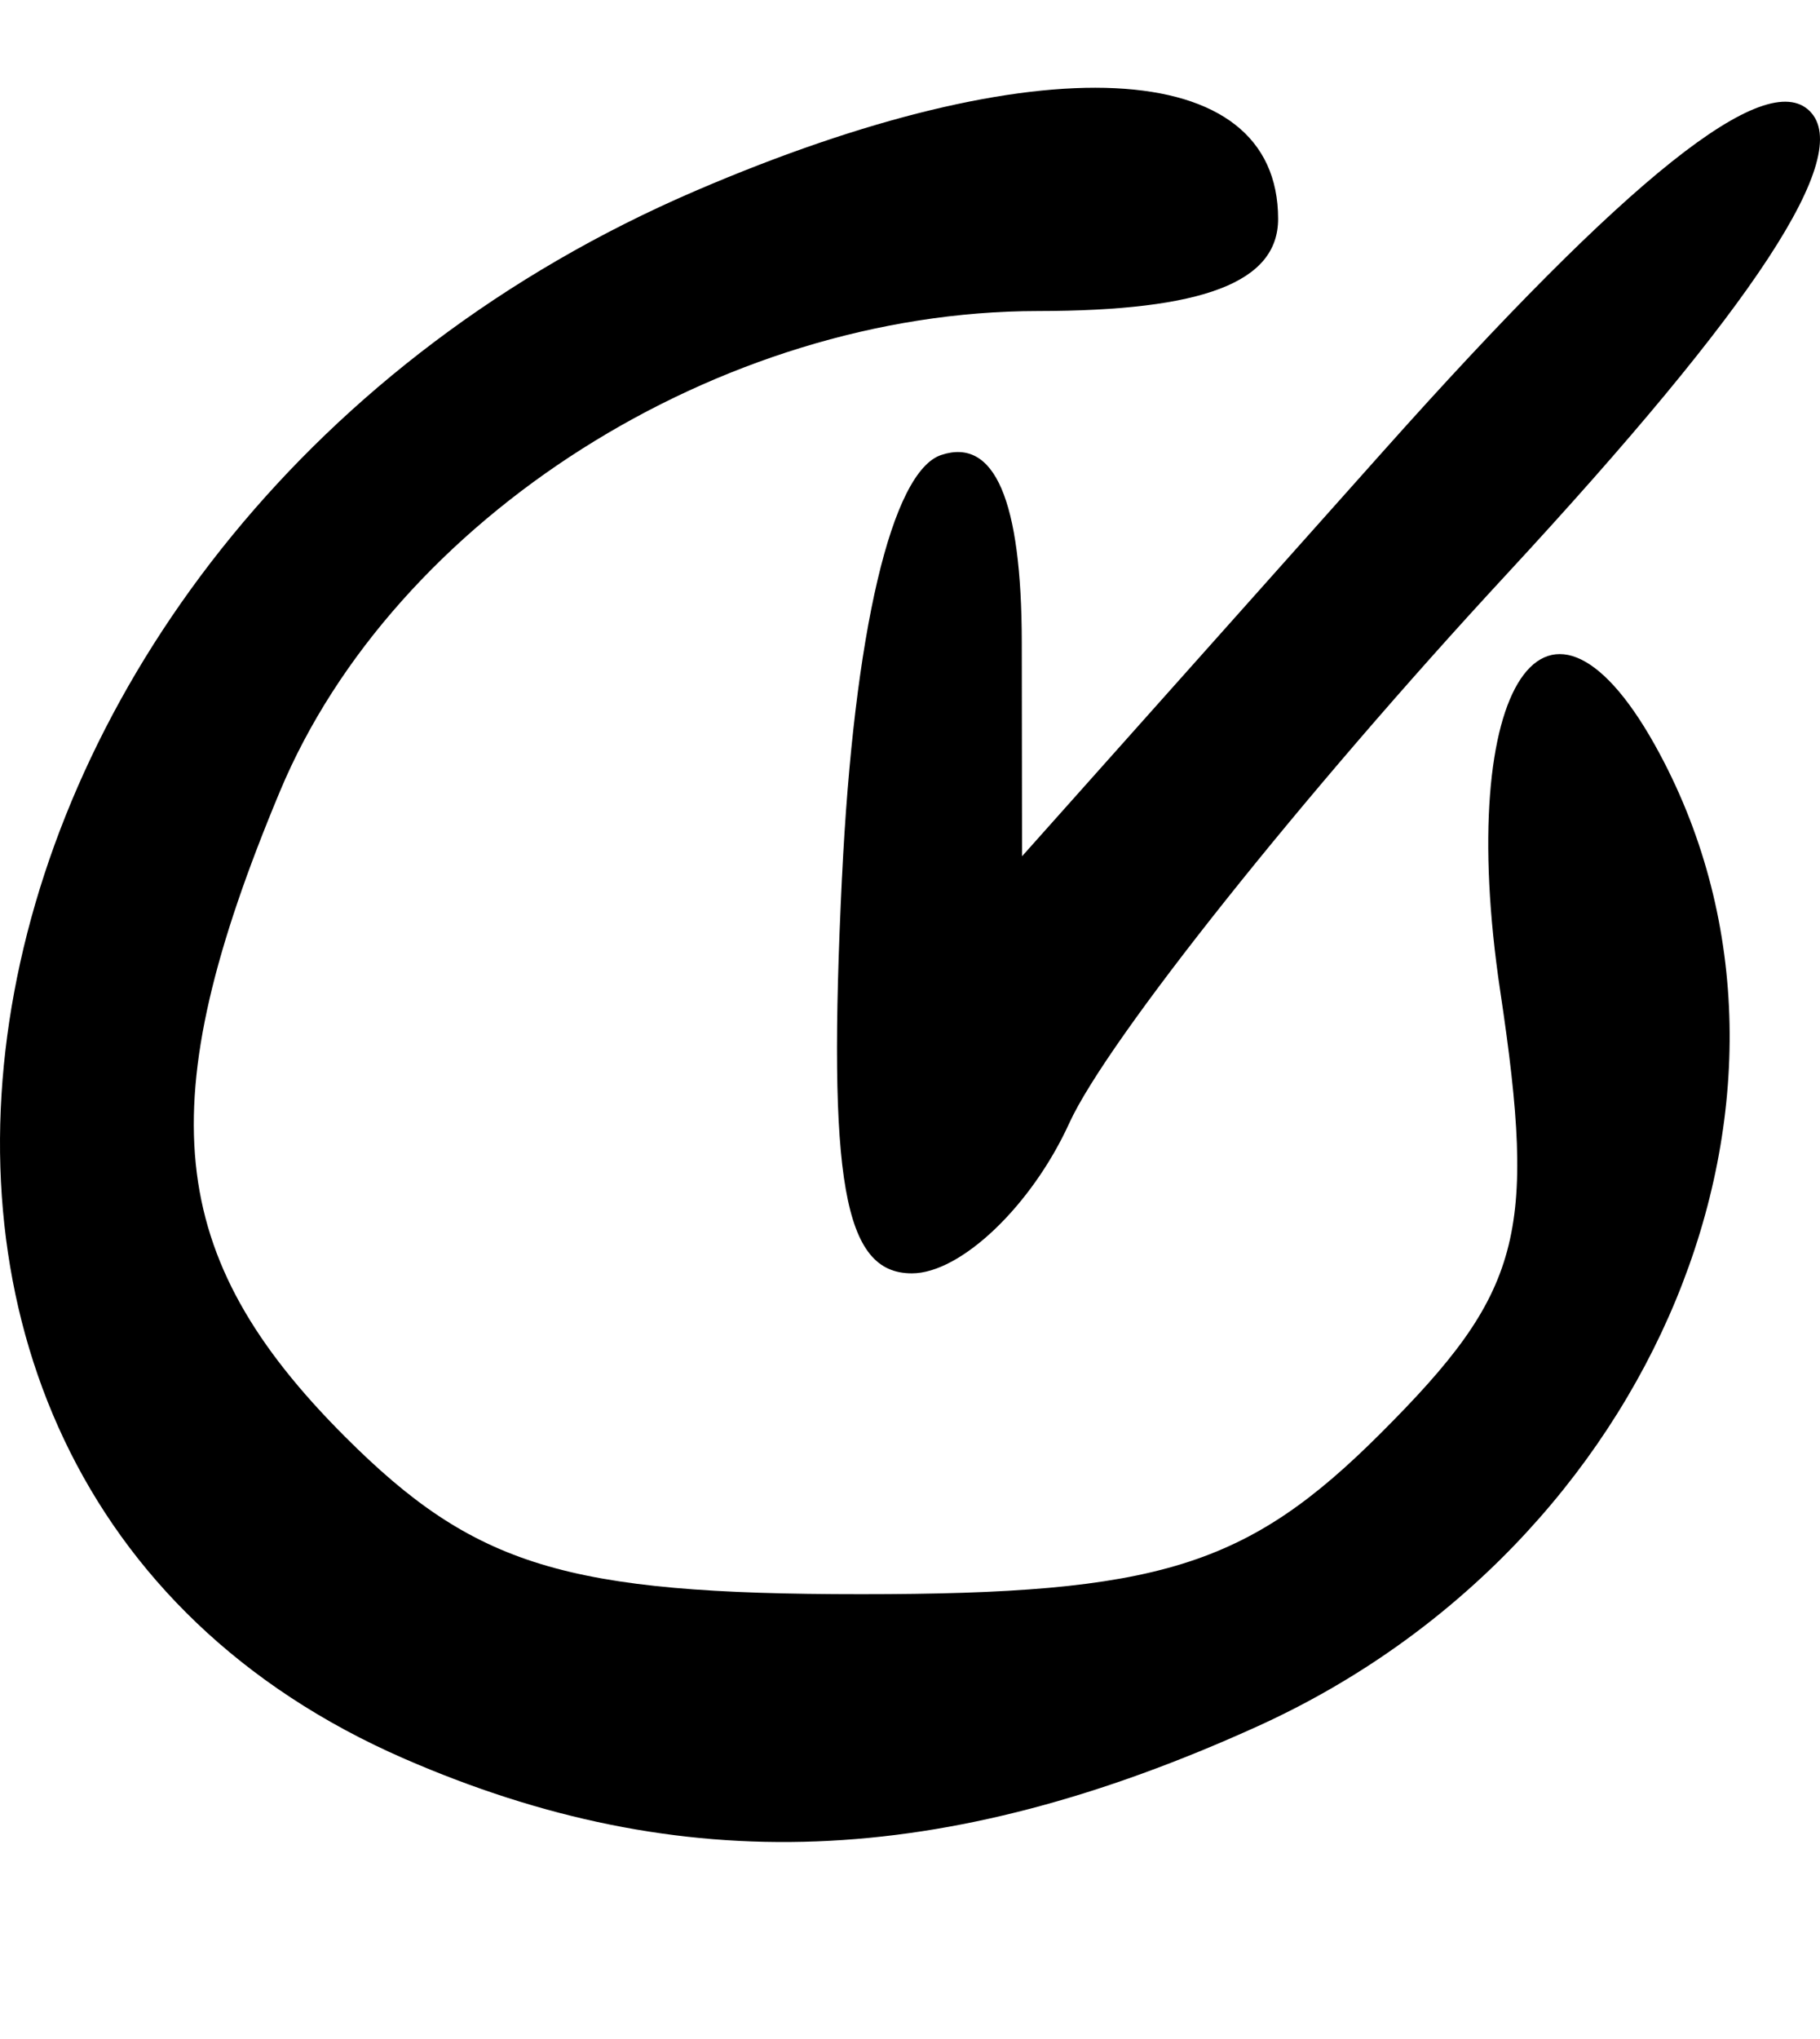 <?xml version="1.0" encoding="UTF-8" standalone="no"?> <svg xmlns="http://www.w3.org/2000/svg" xmlns:xlink="http://www.w3.org/1999/xlink" xmlns:serif="http://www.serif.com/" width="100%" height="100%" viewBox="0 0 50 56" version="1.1" xml:space="preserve" style="fill-rule:evenodd;clip-rule:evenodd;stroke-linejoin:round;stroke-miterlimit:2;"><rect id="icone-check" x="0" y="0" width="50" height="56" style="fill:none;"></rect><clipPath id="_clip1"><rect x="0" y="0" width="50" height="56"></rect></clipPath><g clip-path="url(#_clip1)"><path id="path5" d="M11.106,48.301c-18.042,-7.852 -13.198,-33.94 7.996,-43.057c9.41,-4.048 16.011,-3.731 16.011,0.768c-0,1.741 -2.051,2.527 -6.609,2.531c-8.736,0.007 -17.672,5.673 -20.814,13.193c-3.591,8.595 -3.171,12.764 1.788,17.722c3.561,3.562 6.067,4.326 14.179,4.326c8.175,0 10.608,-0.754 14.284,-4.43c3.862,-3.862 4.282,-5.417 3.275,-12.128c-1.266,-8.445 1.305,-12.269 4.383,-6.518c4.996,9.336 -0.138,21.749 -11.044,26.701c-8.663,3.933 -15.835,4.206 -23.449,0.892Zm12.026,-24.204c0.325,-6.733 1.364,-11.152 2.728,-11.602c1.466,-0.484 2.206,1.237 2.211,5.147l0.007,5.875l9.925,-11.127c6.719,-7.532 10.504,-10.549 11.716,-9.337c1.212,1.211 -1.482,5.323 -8.336,12.727c-5.569,6.015 -10.972,12.794 -12.006,15.064c-1.035,2.271 -2.981,4.128 -4.326,4.128c-1.877,0 -2.323,-2.524 -1.92,-10.875l0.001,0Z" style="fill-rule:nonzero;"></path></g></svg> 